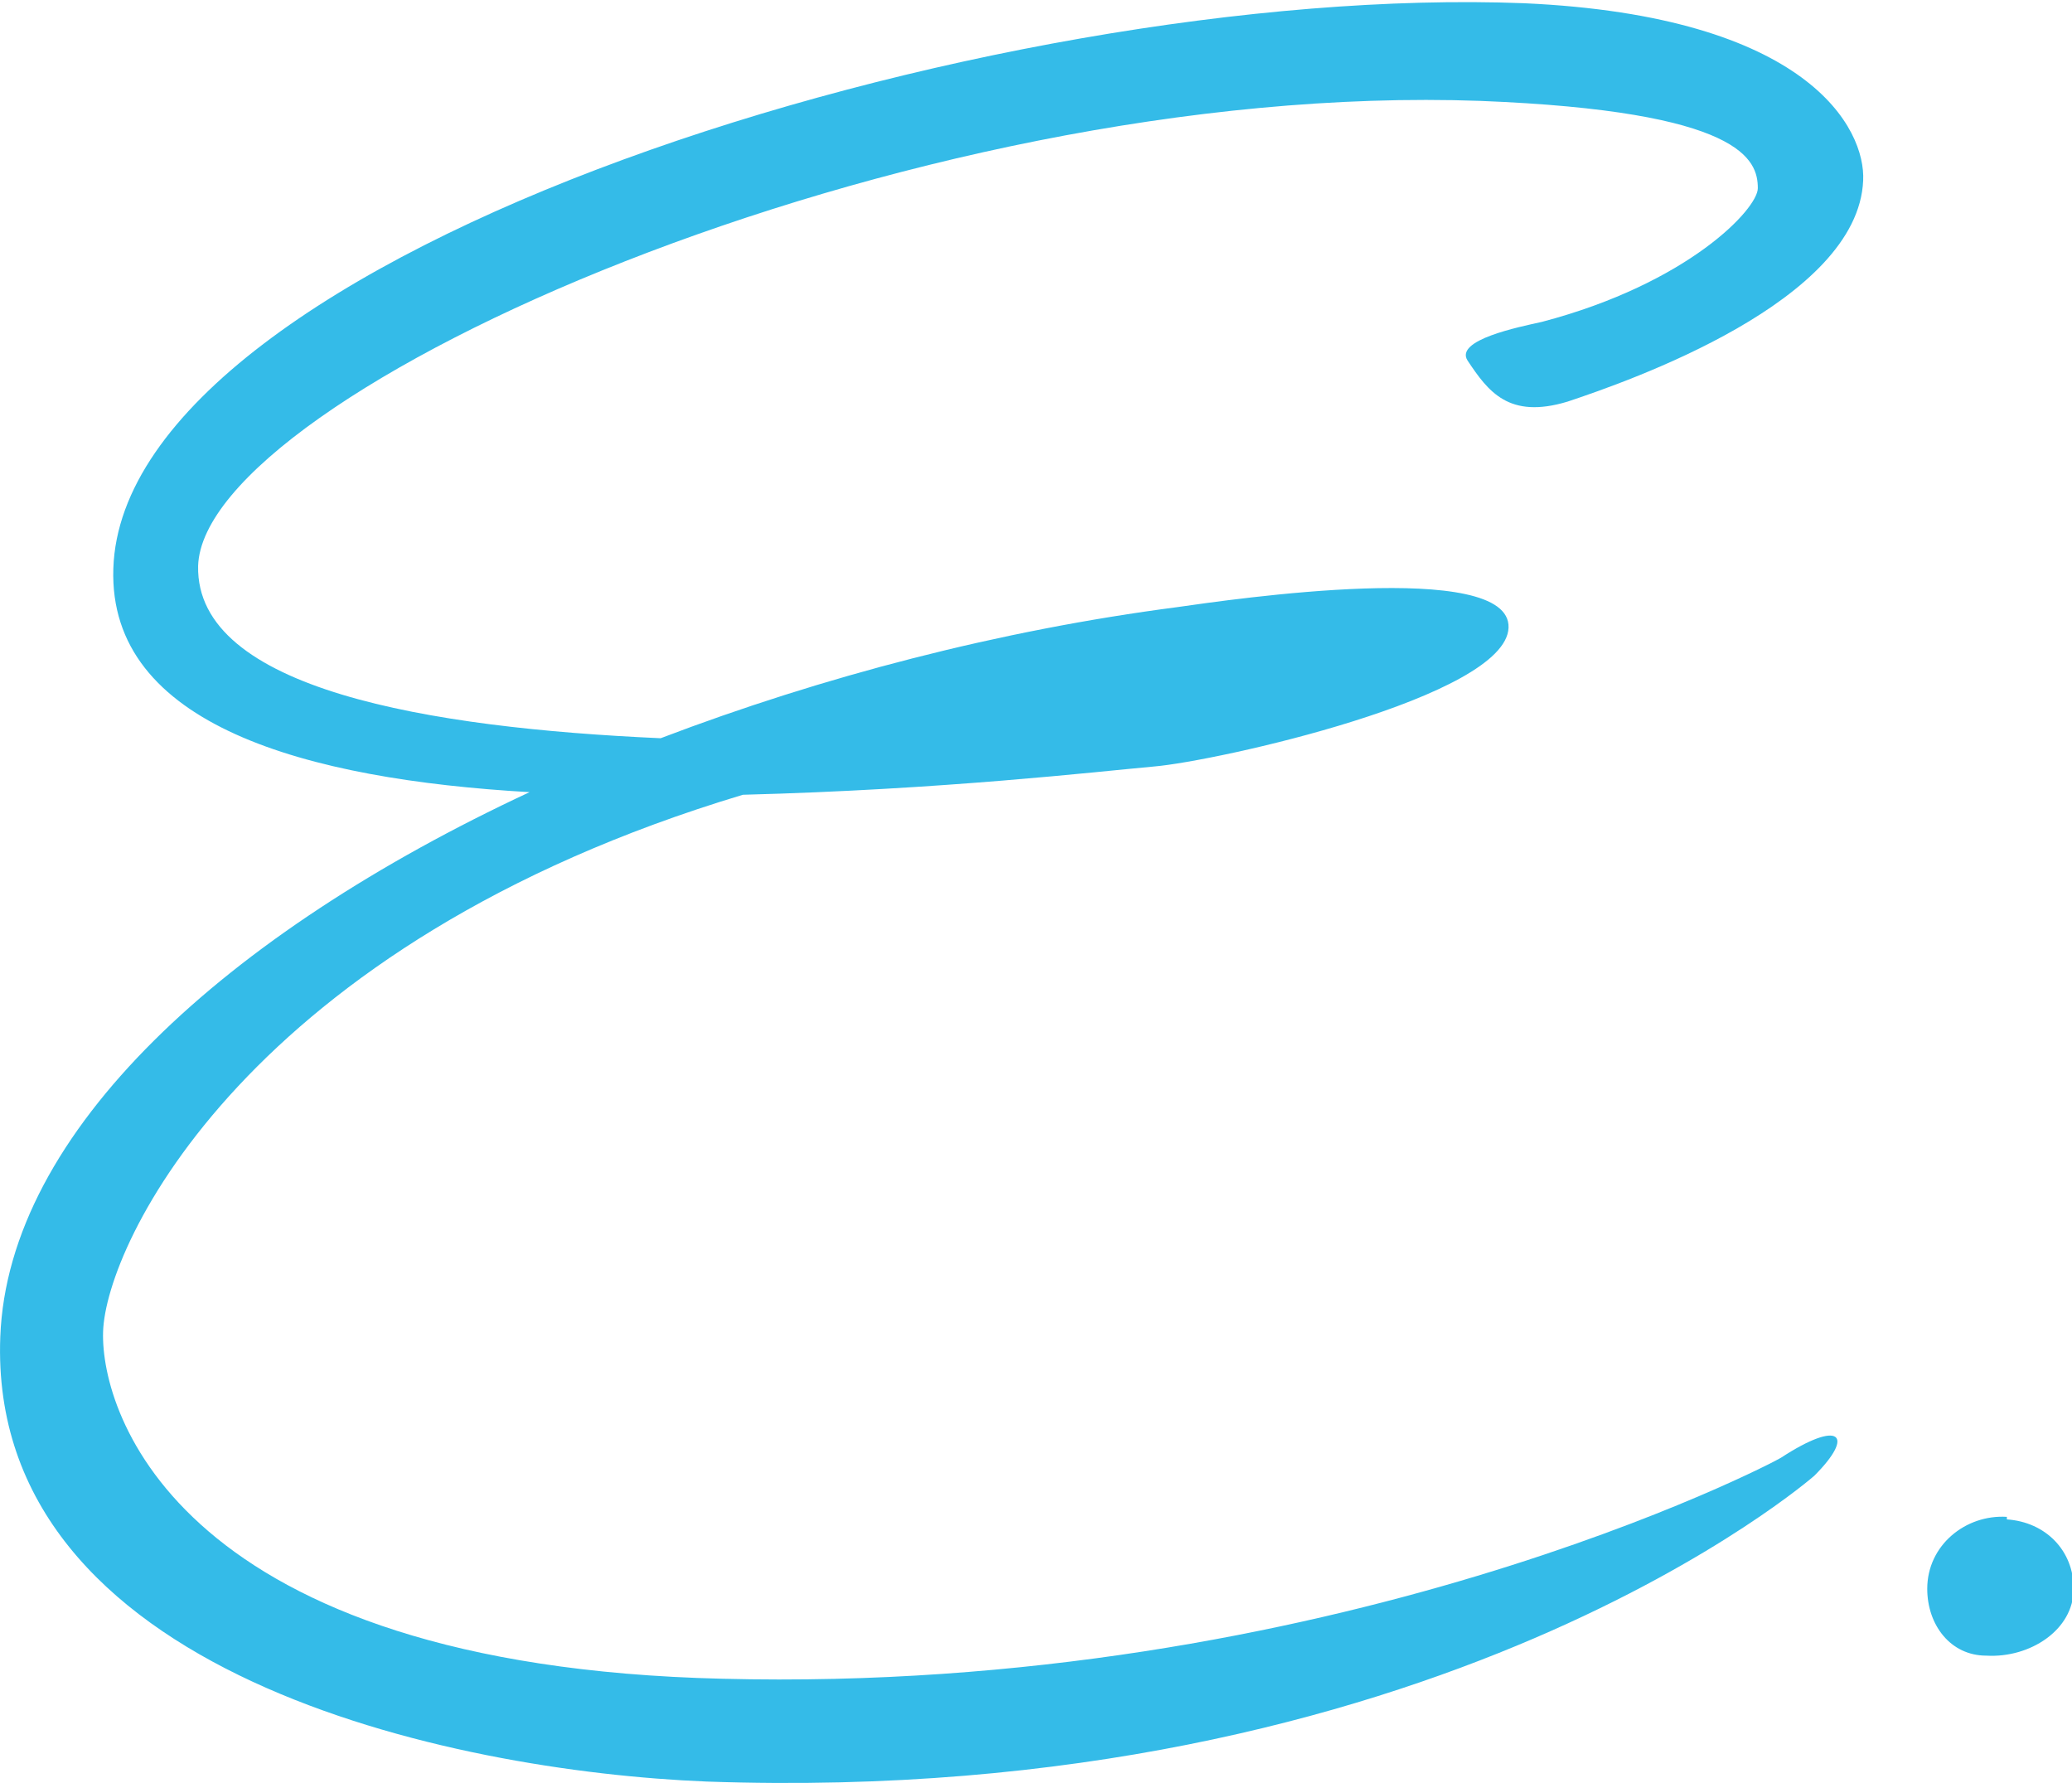 <?xml version="1.0" encoding="UTF-8" standalone="no"?>
<!DOCTYPE svg PUBLIC "-//W3C//DTD SVG 1.1//EN" "http://www.w3.org/Graphics/SVG/1.1/DTD/svg11.dtd">
<svg width="100%" height="100%" viewBox="0 0 43 37" version="1.1" xmlns="http://www.w3.org/2000/svg" xmlns:xlink="http://www.w3.org/1999/xlink" xml:space="preserve" xmlns:serif="http://www.serif.com/" style="fill-rule:evenodd;clip-rule:evenodd;stroke-linejoin:round;stroke-miterlimit:2;">
    <g transform="matrix(0.386,0,0,0.386,-0.047,34.834)">
        <path d="M82.059,-90.07C53.461,-91.176 6.77,-76.668 6.215,-59.68C5.941,-51.25 16.578,-48.352 28.594,-47.66C12.293,-40.063 0.551,-29.426 0.137,-18.375C-0.551,-0.277 24.313,4.973 38.129,5.527C77.359,6.906 97.668,-10.914 97.668,-10.914C99.879,-13.125 99.047,-13.953 95.871,-11.879C95.457,-11.605 71.695,0.828 38.957,0C9.809,-0.691 5.527,-14.23 5.664,-18.648C5.801,-23.348 13.398,-39.508 40.063,-47.52C50.836,-47.797 59.125,-48.766 62.164,-49.039C65.48,-49.316 81.09,-52.77 81.227,-56.5C81.367,-60.23 66.309,-58.02 63.406,-57.605C53.875,-56.363 44.344,-53.875 35.641,-50.559C23.207,-51.113 10.637,-53.184 10.773,-59.816C11.051,-69.07 48.766,-85.926 79.707,-84.82C93.801,-84.266 94.629,-81.645 94.629,-80.125C94.629,-79.02 90.898,-75.012 83.023,-72.941C81.781,-72.664 78.328,-71.973 79.02,-70.867C80.125,-69.211 81.227,-67.691 84.406,-68.656C87.723,-69.762 100.016,-74.043 100.293,-80.539C100.43,-83.301 97.391,-89.379 82.059,-90.07Z" style="fill:rgb(52,187,232);fill-rule:nonzero;"/>
    </g>
    <g transform="matrix(0.386,0,0,0.386,39.462,34.834)">
        <path d="M5.664,-8.566L5.664,-8.703C3.453,-8.84 1.383,-7.184 1.383,-4.836C1.383,-2.902 2.625,-1.242 4.559,-1.242C6.906,-1.105 9.254,-2.625 9.254,-4.836C9.254,-6.906 7.734,-8.426 5.664,-8.566Z" style="fill:rgb(52,187,232);fill-rule:nonzero;"/>
    </g>
</svg>
